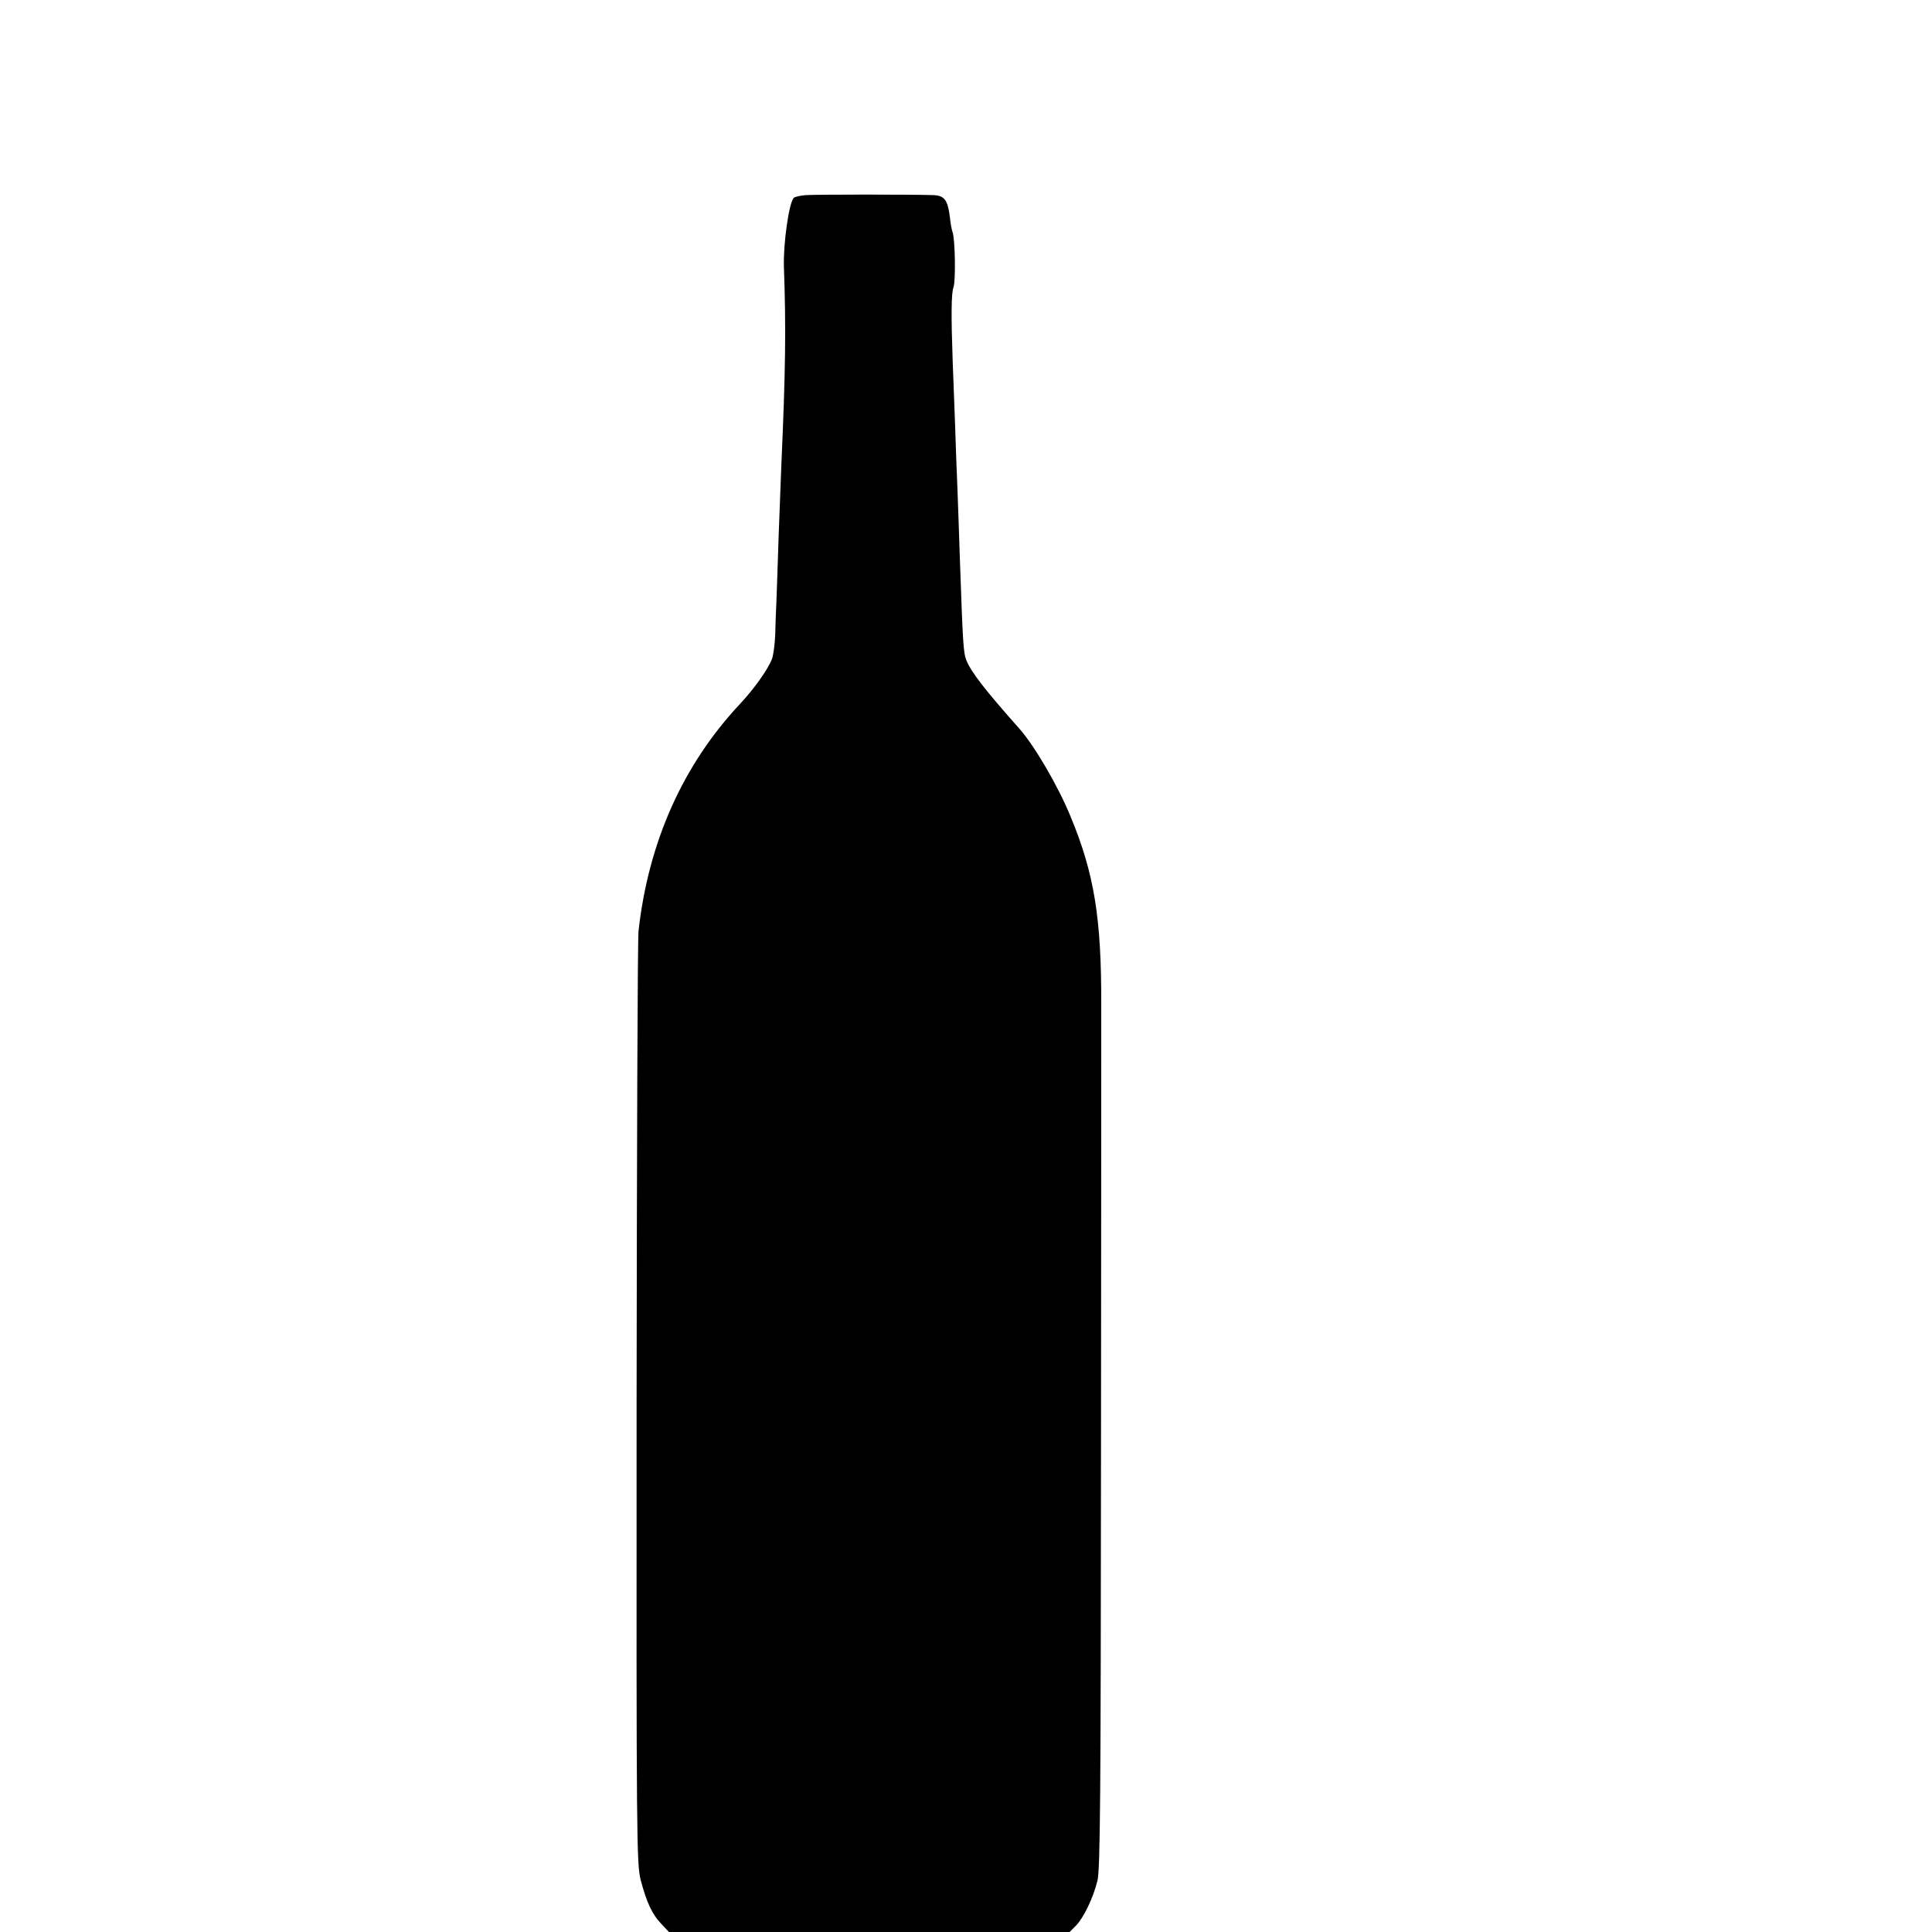<?xml version="1.0" standalone="no"?>
<!DOCTYPE svg PUBLIC "-//W3C//DTD SVG 20010904//EN"
 "http://www.w3.org/TR/2001/REC-SVG-20010904/DTD/svg10.dtd">
<svg version="1.0" xmlns="http://www.w3.org/2000/svg"
 width="16pt" height="16pt" viewBox="0 0 16 16"
 preserveAspectRatio="xMidYMid meet">
<g transform="translate(0,16) scale(0.002,-0.002)"
fill="#000000" stroke="none">
<path d="M3335 7192 c-22 -2 -44 -7 -48 -11 -20 -20 -44 -189 -41 -286 9 -252
7 -427 -11 -830 -2 -49 -7 -180 -11 -290 -3 -110 -8 -229 -9 -265 -2 -36 -4
-99 -5 -140 -2 -41 -8 -86 -14 -100 -18 -45 -75 -124 -131 -184 -237 -252
-380 -573 -421 -941 -4 -33 -7 -915 -8 -1960 -1 -1806 0 -1903 17 -1970 25
-94 48 -143 86 -182 l31 -33 830 0 829 0 27 27 c32 34 70 113 88 184 12 44 14
352 15 1773 1 947 1 1782 1 1856 1 358 -29 543 -127 779 -52 127 -151 296
-214 366 -136 153 -198 232 -217 280 -13 31 -15 69 -27 410 -3 99 -8 230 -10
290 -3 61 -7 182 -10 270 -3 88 -8 207 -10 265 -7 195 -6 285 3 310 10 26 7
203 -4 230 -3 8 -8 33 -10 55 -9 76 -22 95 -68 97 -84 3 -492 3 -531 0z"/>
</g>
</svg>

